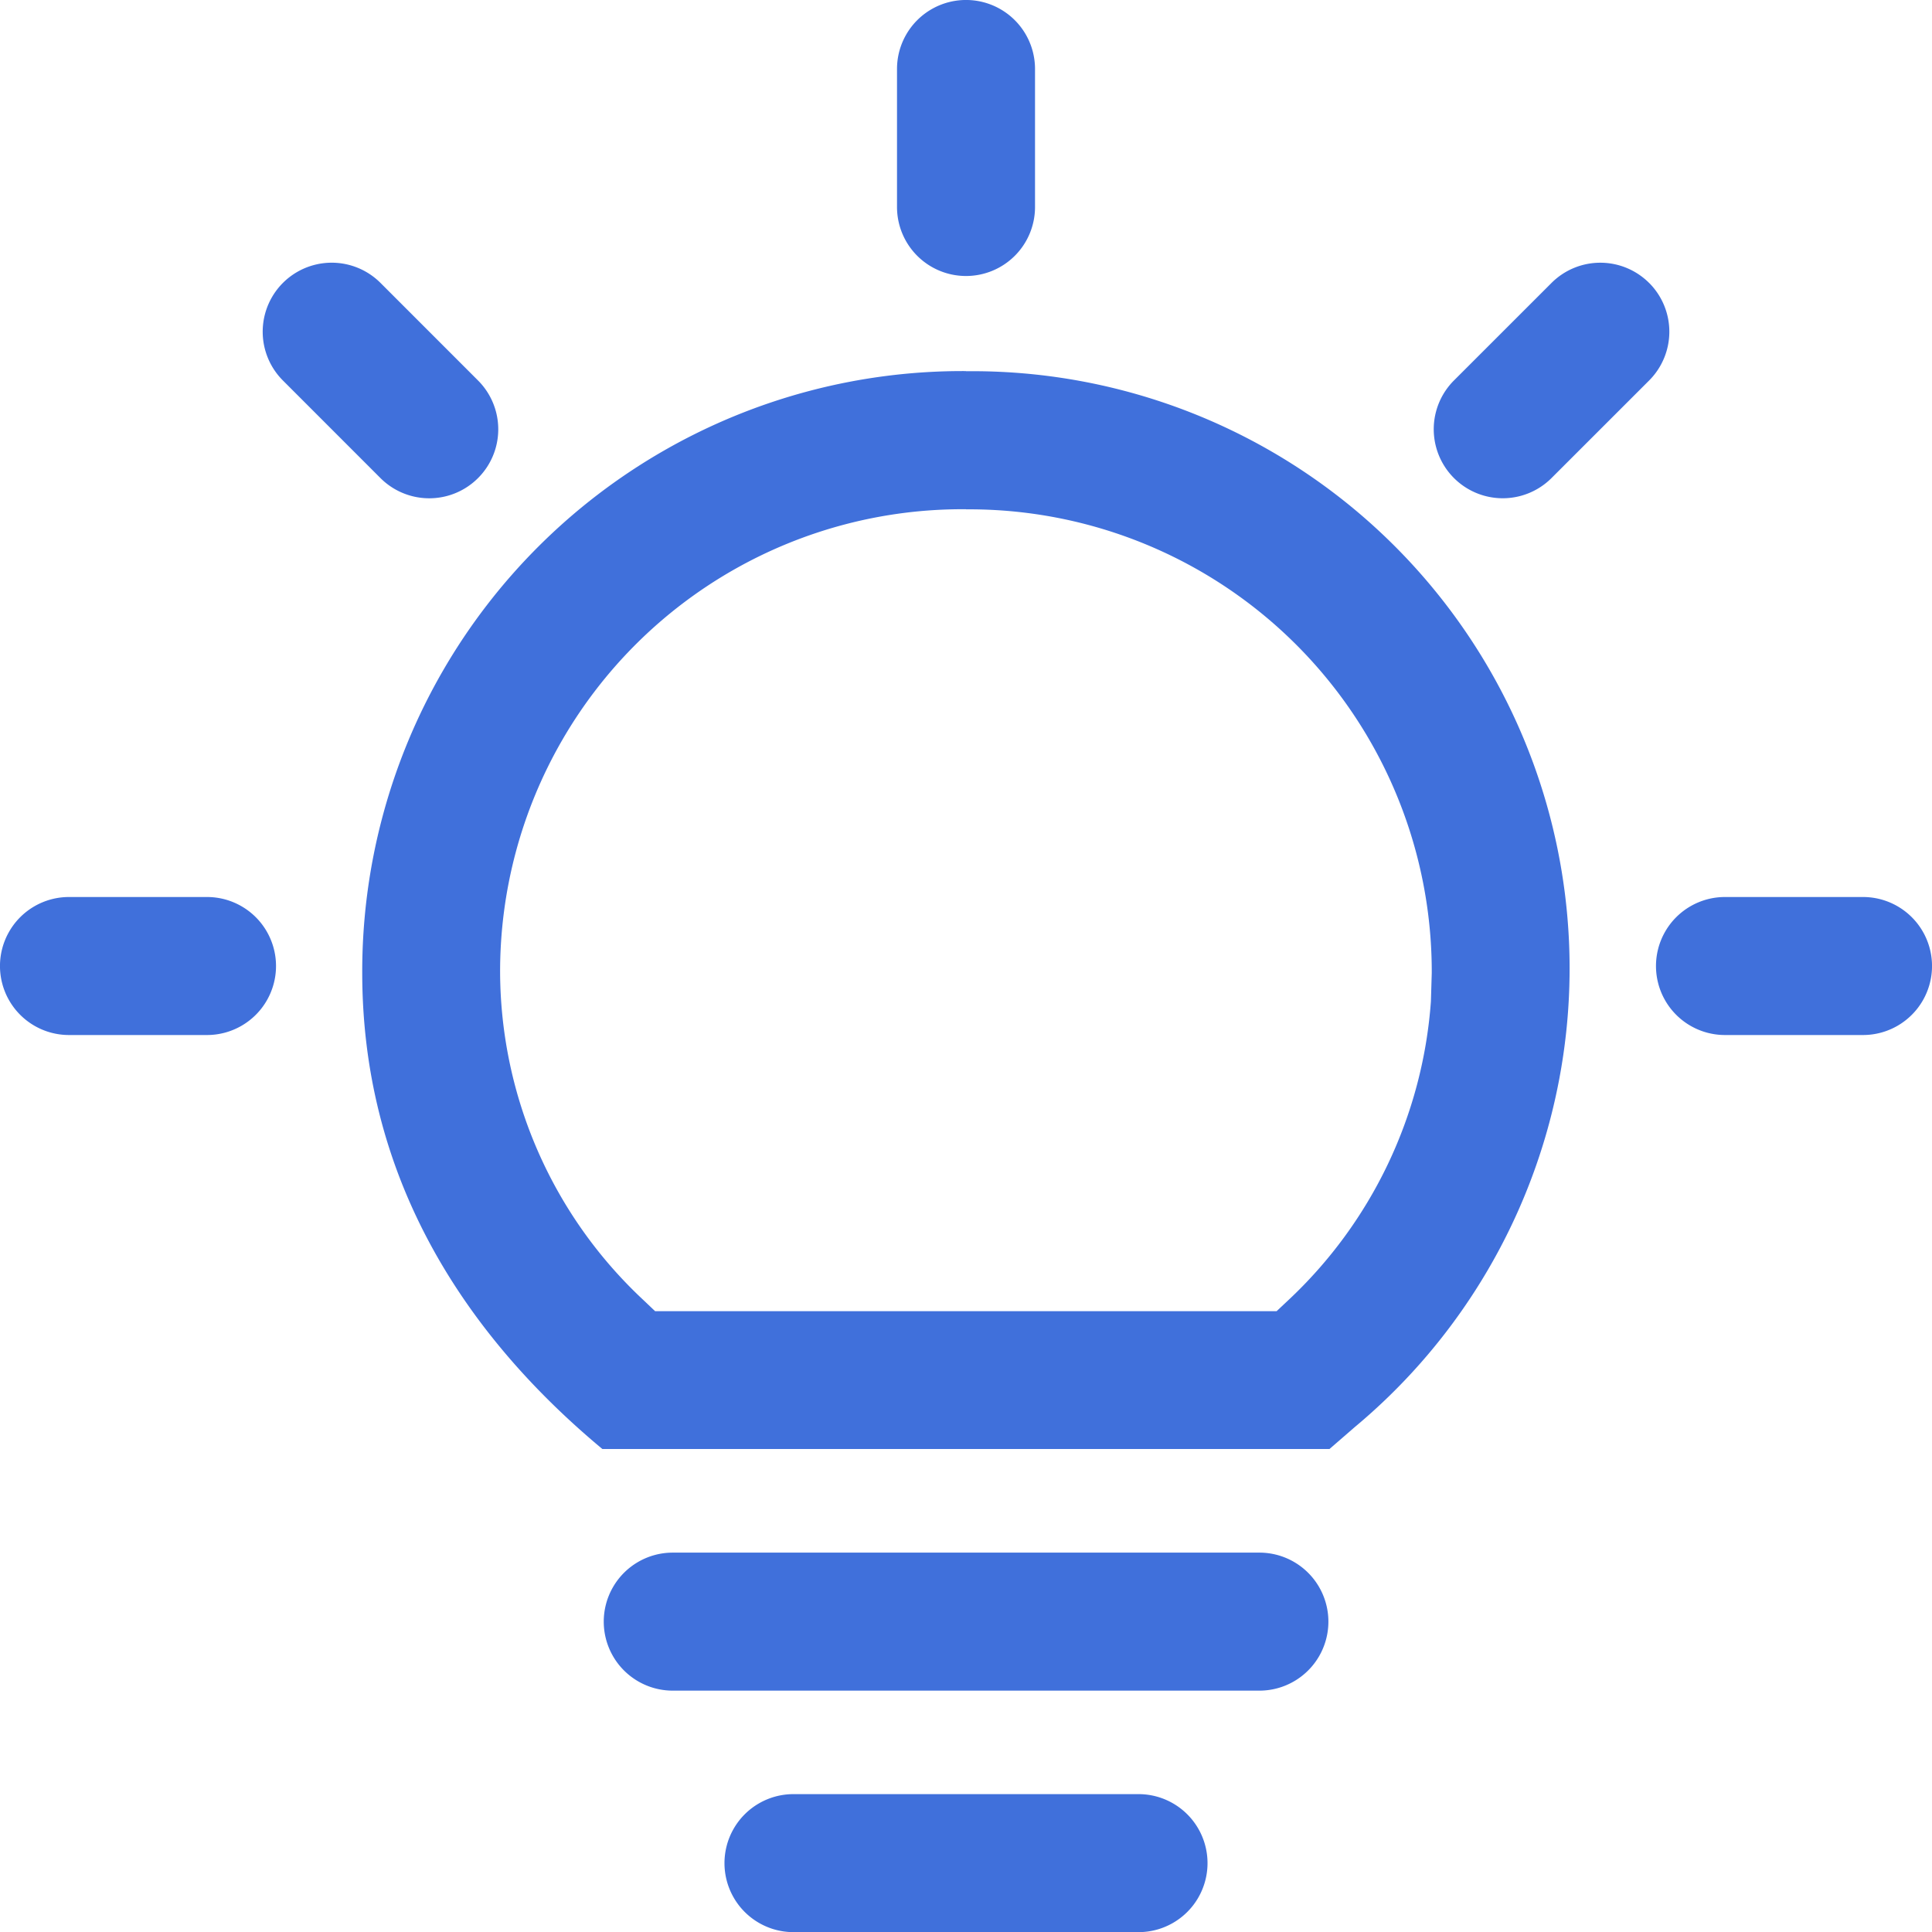 <svg xmlns="http://www.w3.org/2000/svg" width="55" height="55" viewBox="0 0 55 55">
  <path id="路径_111025" data-name="路径 111025" d="M91.5,71.857a1.964,1.964,0,0,1-1.964-1.964V65.964a1.964,1.964,0,1,1,3.929,0v3.929A1.964,1.964,0,0,1,91.5,71.857ZM83.152,108.2h16.7a1.964,1.964,0,0,1,0,3.929h-16.7a1.964,1.964,0,1,1,0-3.929Zm13.259,6.875a1.964,1.964,0,0,1,0,3.929H86.589a1.964,1.964,0,1,1,0-3.929ZM91.5,74.568a17,17,0,0,1,11.059,30.065l-.711.617h-20.7c-4.129-3.437-6.836-7.928-6.836-13.558A17.089,17.089,0,0,1,91.5,74.564Zm0,3.929a13.161,13.161,0,0,0-13.263,13.2,12.824,12.824,0,0,0,4.086,9.319l.326.31h17.694l.33-.31a12.923,12.923,0,0,0,4.062-8.509l.024-.805A13.165,13.165,0,0,0,91.5,78.5Zm25.536,11.039a1.964,1.964,0,0,1,0,3.929h-3.929a1.964,1.964,0,0,1,0-3.929Zm-47.143,0a1.964,1.964,0,0,1,0,3.929H65.964a1.964,1.964,0,1,1,0-3.929Zm41.054-17.482a1.964,1.964,0,0,1,0,2.778l-2.778,2.777a1.964,1.964,0,1,1-2.778-2.778l2.778-2.777A1.964,1.964,0,0,1,110.946,72.054Zm-36.115,0,2.777,2.778a1.964,1.964,0,1,1-2.778,2.778l-2.777-2.778a1.964,1.964,0,1,1,2.778-2.778Z" transform="translate(-64 -64)" fill="#4070db"/>
</svg>
